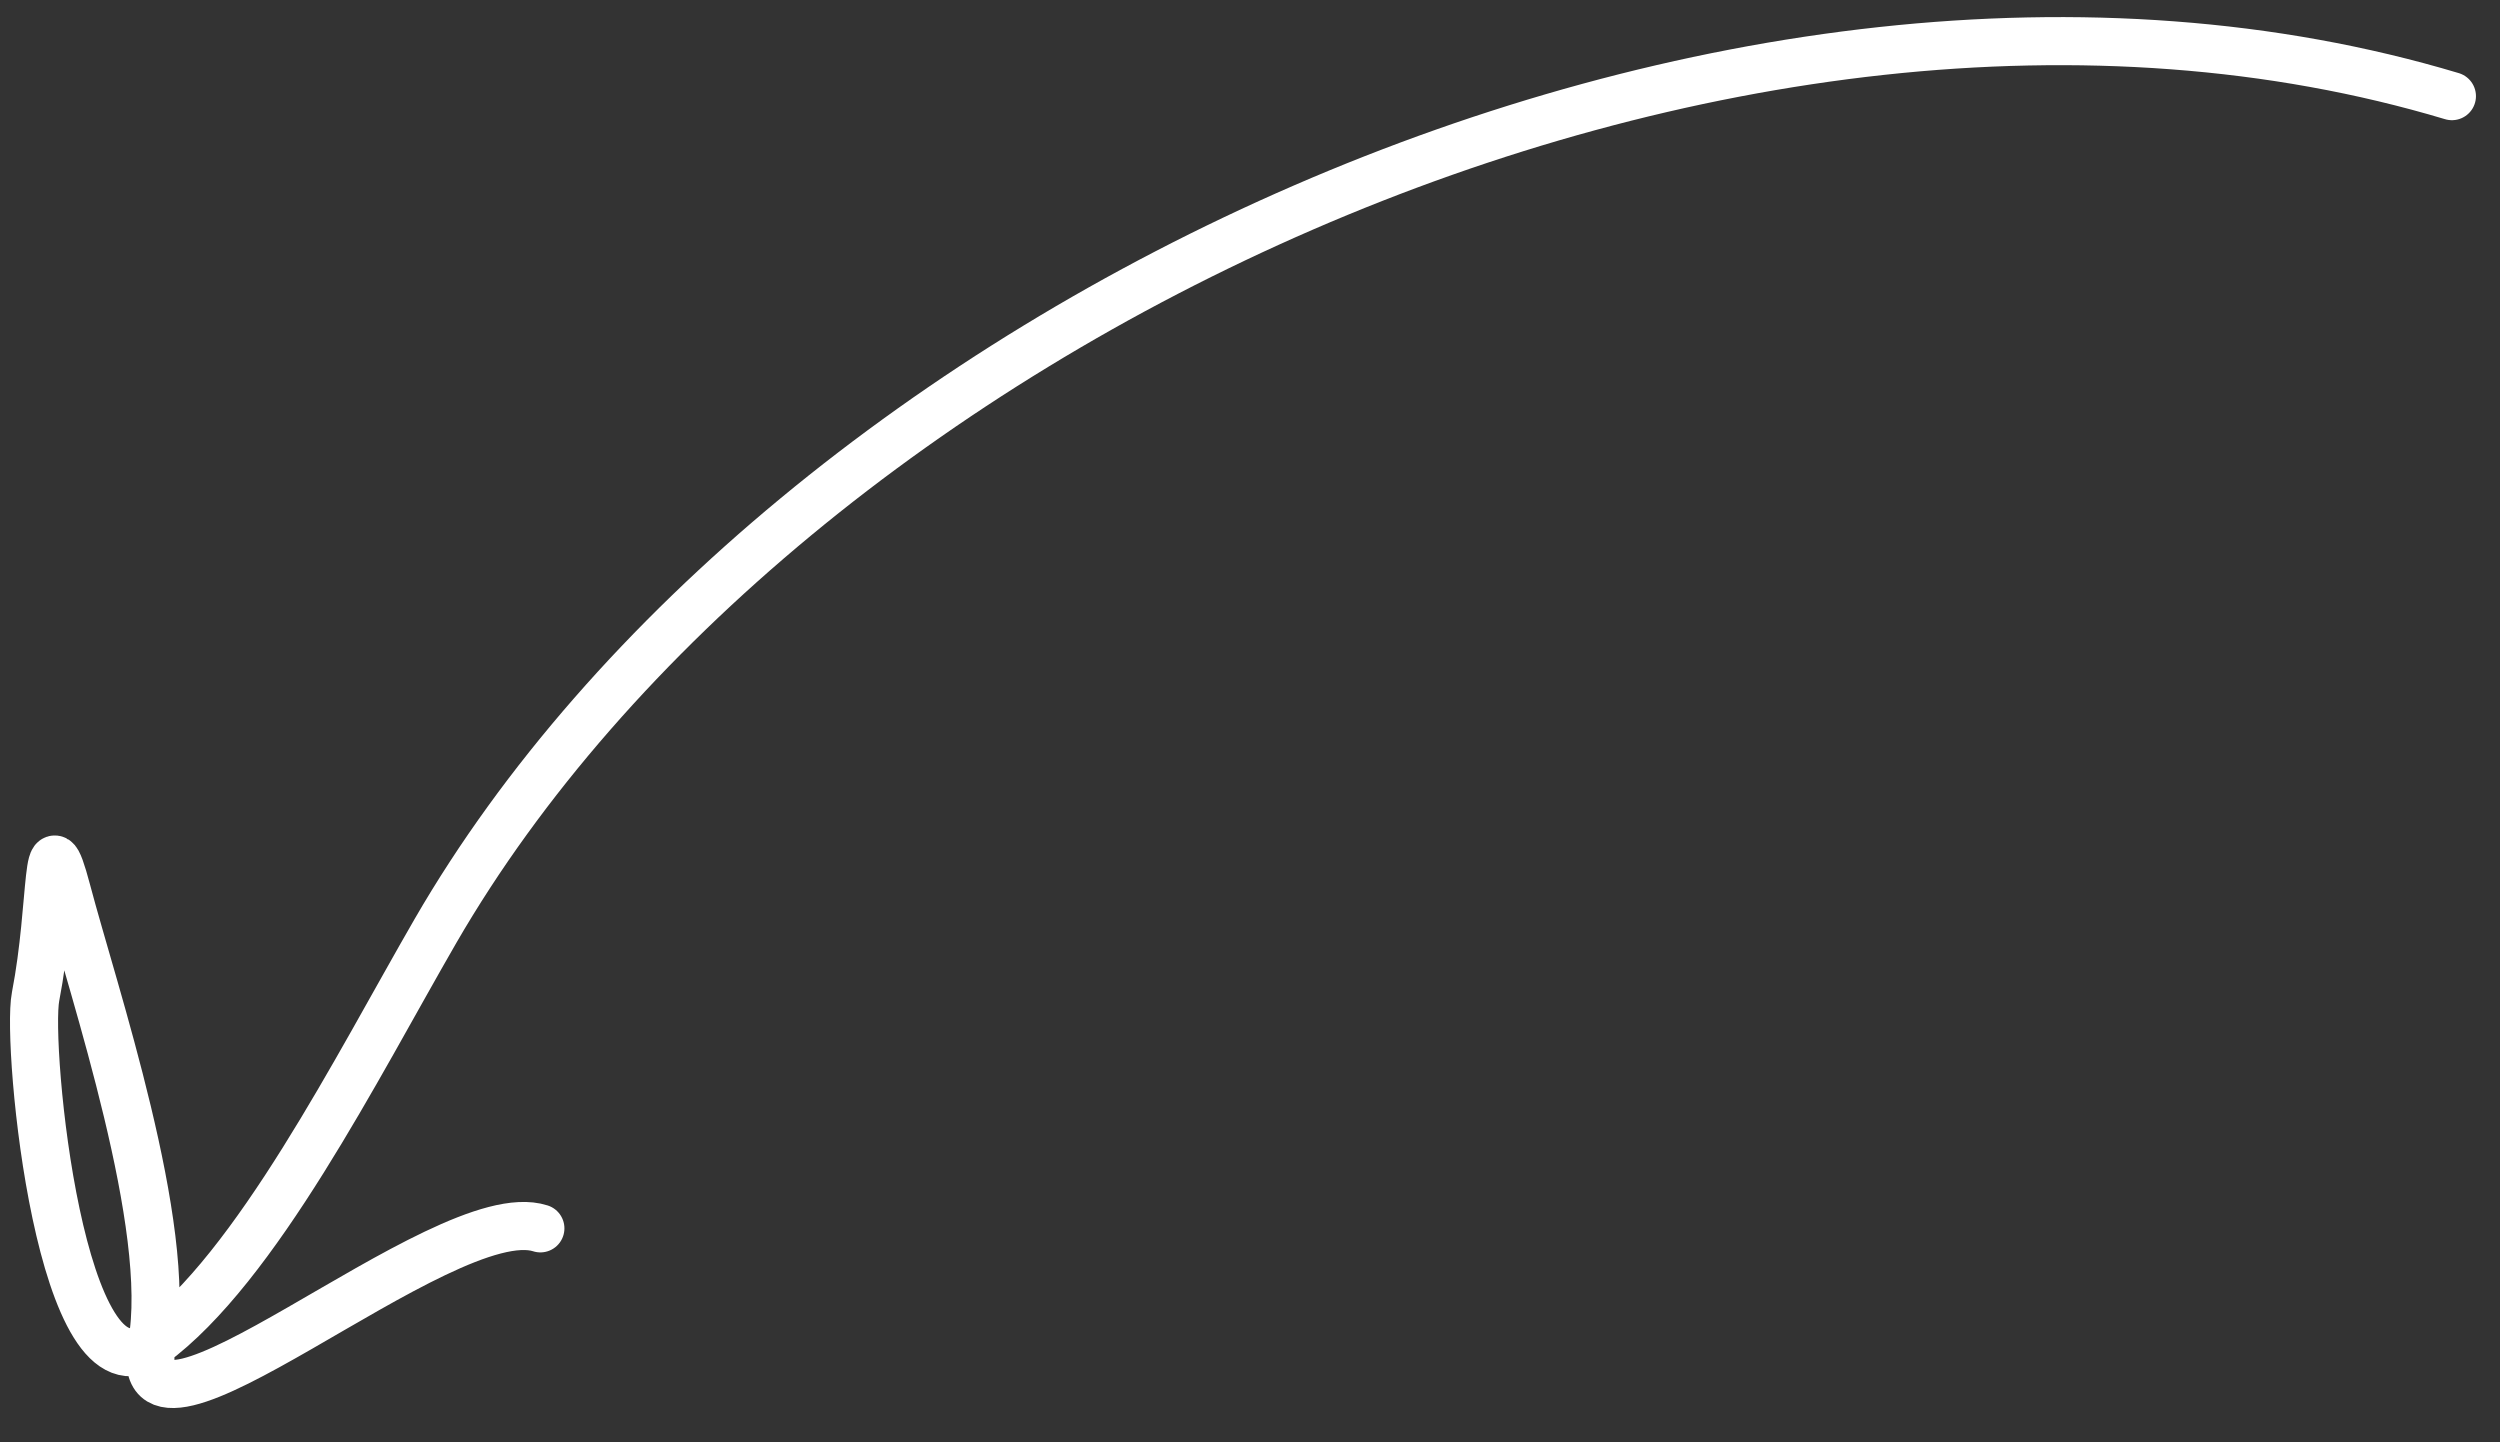 <?xml version="1.0" encoding="UTF-8"?> <svg xmlns="http://www.w3.org/2000/svg" id="Layer_1" data-name="Layer 1" viewBox="0 0 52 30"><rect x="0" y="0" width="52" height="30" fill="#333333" stroke="none"/><defs><style> .cls-1 { fill: none; stroke: #fff; stroke-linecap: round; } </style></defs><path class="cls-1" d="M51,2C36-2.5,16.28,6.89,9.06,19.36c-1.64,2.84-3.73,7.01-5.9,8.6M3.16,27.96c-1.89,1.38-2.62-6.21-2.42-7.23.38-1.96.2-3.9.65-2.2.55,2.09,2.22,7.01,1.77,9.43ZM3.16,27.96c-.55,2.97,6.06-3.06,8.08-2.41"></path></svg> 